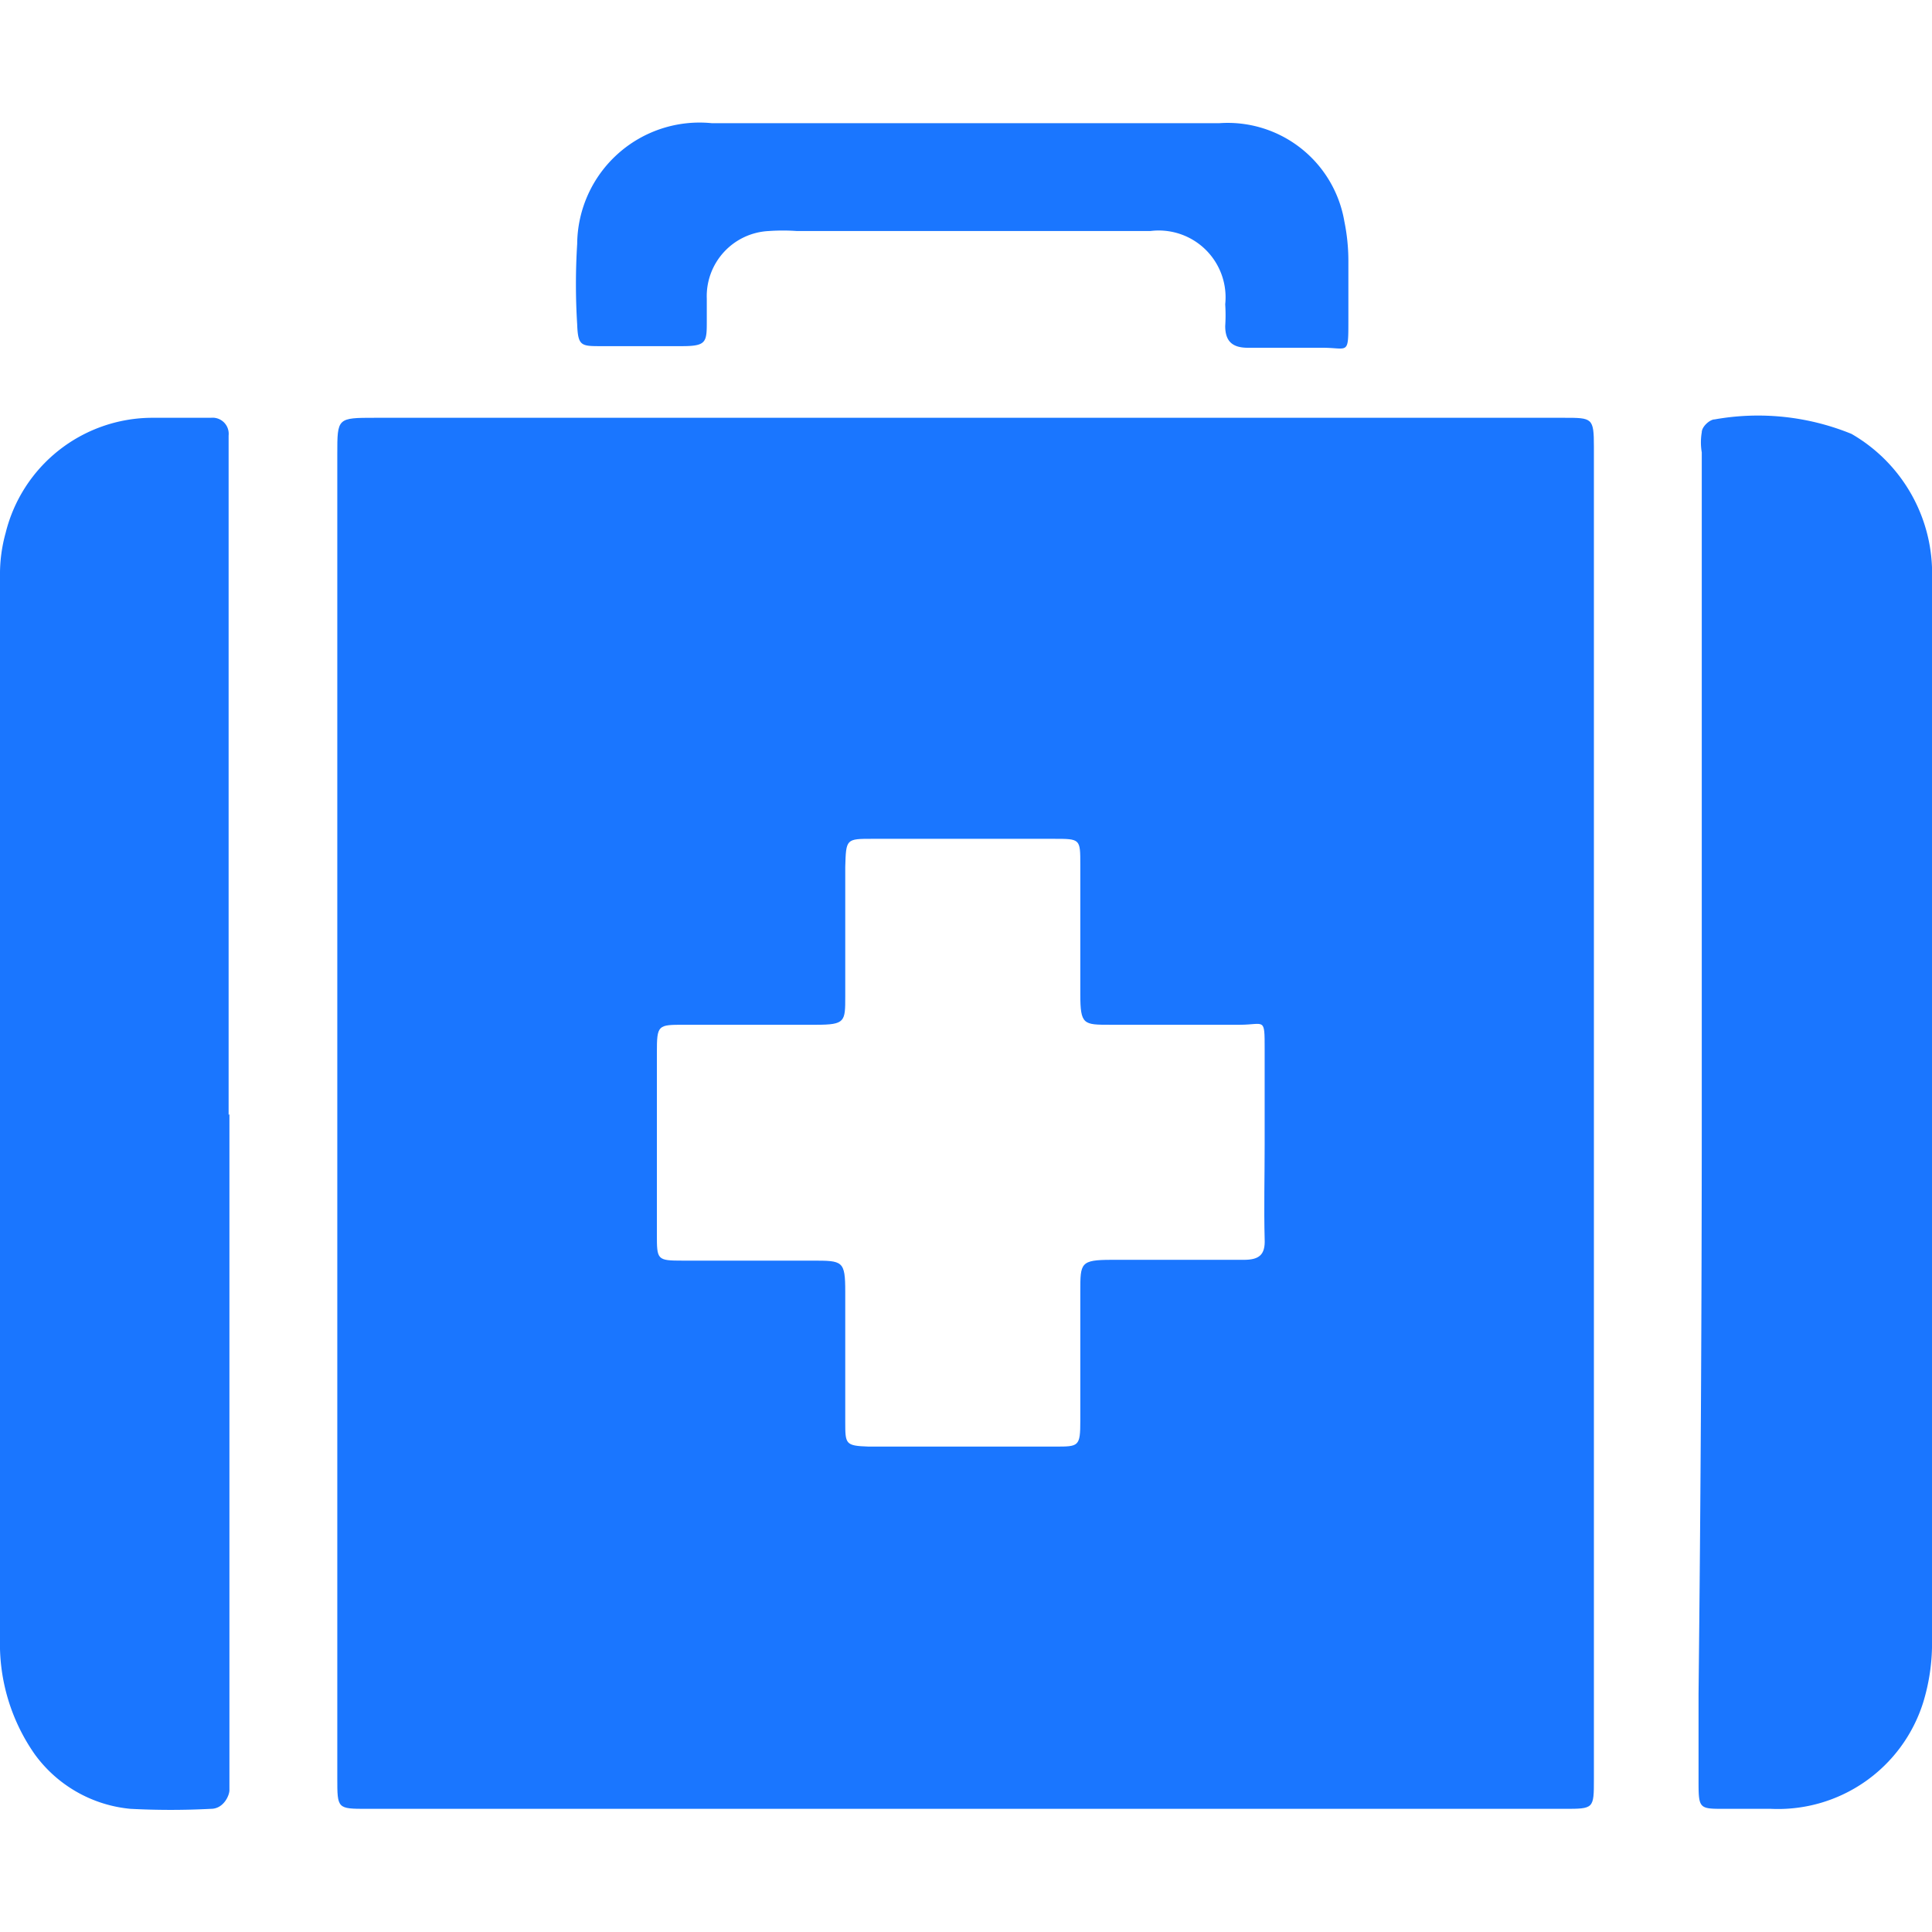 <svg id="Слой_1" data-name="Слой 1" xmlns="http://www.w3.org/2000/svg" width="24" height="24" viewBox="0 0 24 24"><defs><style>.cls-1{fill:#1a76ff;}</style></defs><title>2164</title><path class="cls-1" d="M4.19,13.82q0-4.09,0-8.18c0-.45,0-.45.47-.45H19.43c.35,0,.37,0,.37.36q0,1.61,0,3.22,0,6.63,0,13.27s0,0,0,.06c0,.37,0,.37-.37.37H4.56c-.37,0-.37,0-.37-.38q0-4.14,0-8.28Zm11.52.4c0-.4,0-.79,0-1.19s0-.3-.31-.3H13.79c-.33,0-.37,0-.37-.38,0-.54,0-1.07,0-1.61,0-.32,0-.32-.33-.32H10.84c-.33,0-.33,0-.34.35,0,.54,0,1.07,0,1.61,0,.31,0,.35-.36.35H8.5c-.33,0-.34,0-.34.35q0,1.13,0,2.25c0,.32,0,.33.32.33h1.61c.38,0,.41,0,.41.39,0,.54,0,1.07,0,1.61,0,.28,0,.3.29.31h2.32c.29,0,.31,0,.31-.32,0-.54,0-1.07,0-1.61,0-.35,0-.39.39-.39h1.64c.19,0,.27-.06.26-.26C15.7,15,15.71,14.62,15.71,14.22Z"/><path class="cls-1" d="M2.85,13.84q0,4.1,0,8.21c0,.06,0,.13,0,.19s-.07.23-.23.23a9.6,9.6,0,0,1-1,0,1.66,1.66,0,0,1-1.19-.68A2.39,2.39,0,0,1,0,20.36q0-6.6,0-13.2a1.91,1.91,0,0,1,.07-.54A1.88,1.88,0,0,1,1.88,5.19c.25,0,.49,0,.74,0a.2.2,0,0,1,.22.22c0,.1,0,.19,0,.29q0,4.07,0,8.15Z"/><path class="cls-1" d="M21.14,13.83q0-4.1,0-8.21a.74.74,0,0,1,0-.25c0-.07.1-.16.16-.16A3.07,3.07,0,0,1,23,5.39,2,2,0,0,1,24,7.2c0,.94,0,1.89,0,2.83q0,5.17,0,10.33a2.5,2.5,0,0,1-.11.79A1.89,1.89,0,0,1,22,22.47h-.58c-.31,0-.32,0-.32-.34s0-.73,0-1.09Q21.14,17.43,21.14,13.83Z"/><path class="cls-1" d="M12,2.87H9.9a2.46,2.46,0,0,0-.35,0,.81.81,0,0,0-.77.84c0,.28,0,0,0,.27s0,.32-.31.32h-1c-.25,0-.29,0-.3-.27a8,8,0,0,1,0-1A1.52,1.52,0,0,1,8.84,1.53c1.22,0,2.45,0,3.67,0h2.64A1.47,1.47,0,0,1,16.7,2.75a2.45,2.45,0,0,1,.05.48c0,.44,0,.31,0,.75s0,.34-.32.34h-.93c-.19,0-.28-.08-.28-.27a2.06,2.06,0,0,0,0-.27.83.83,0,0,0-.93-.91H12Z"/></svg>